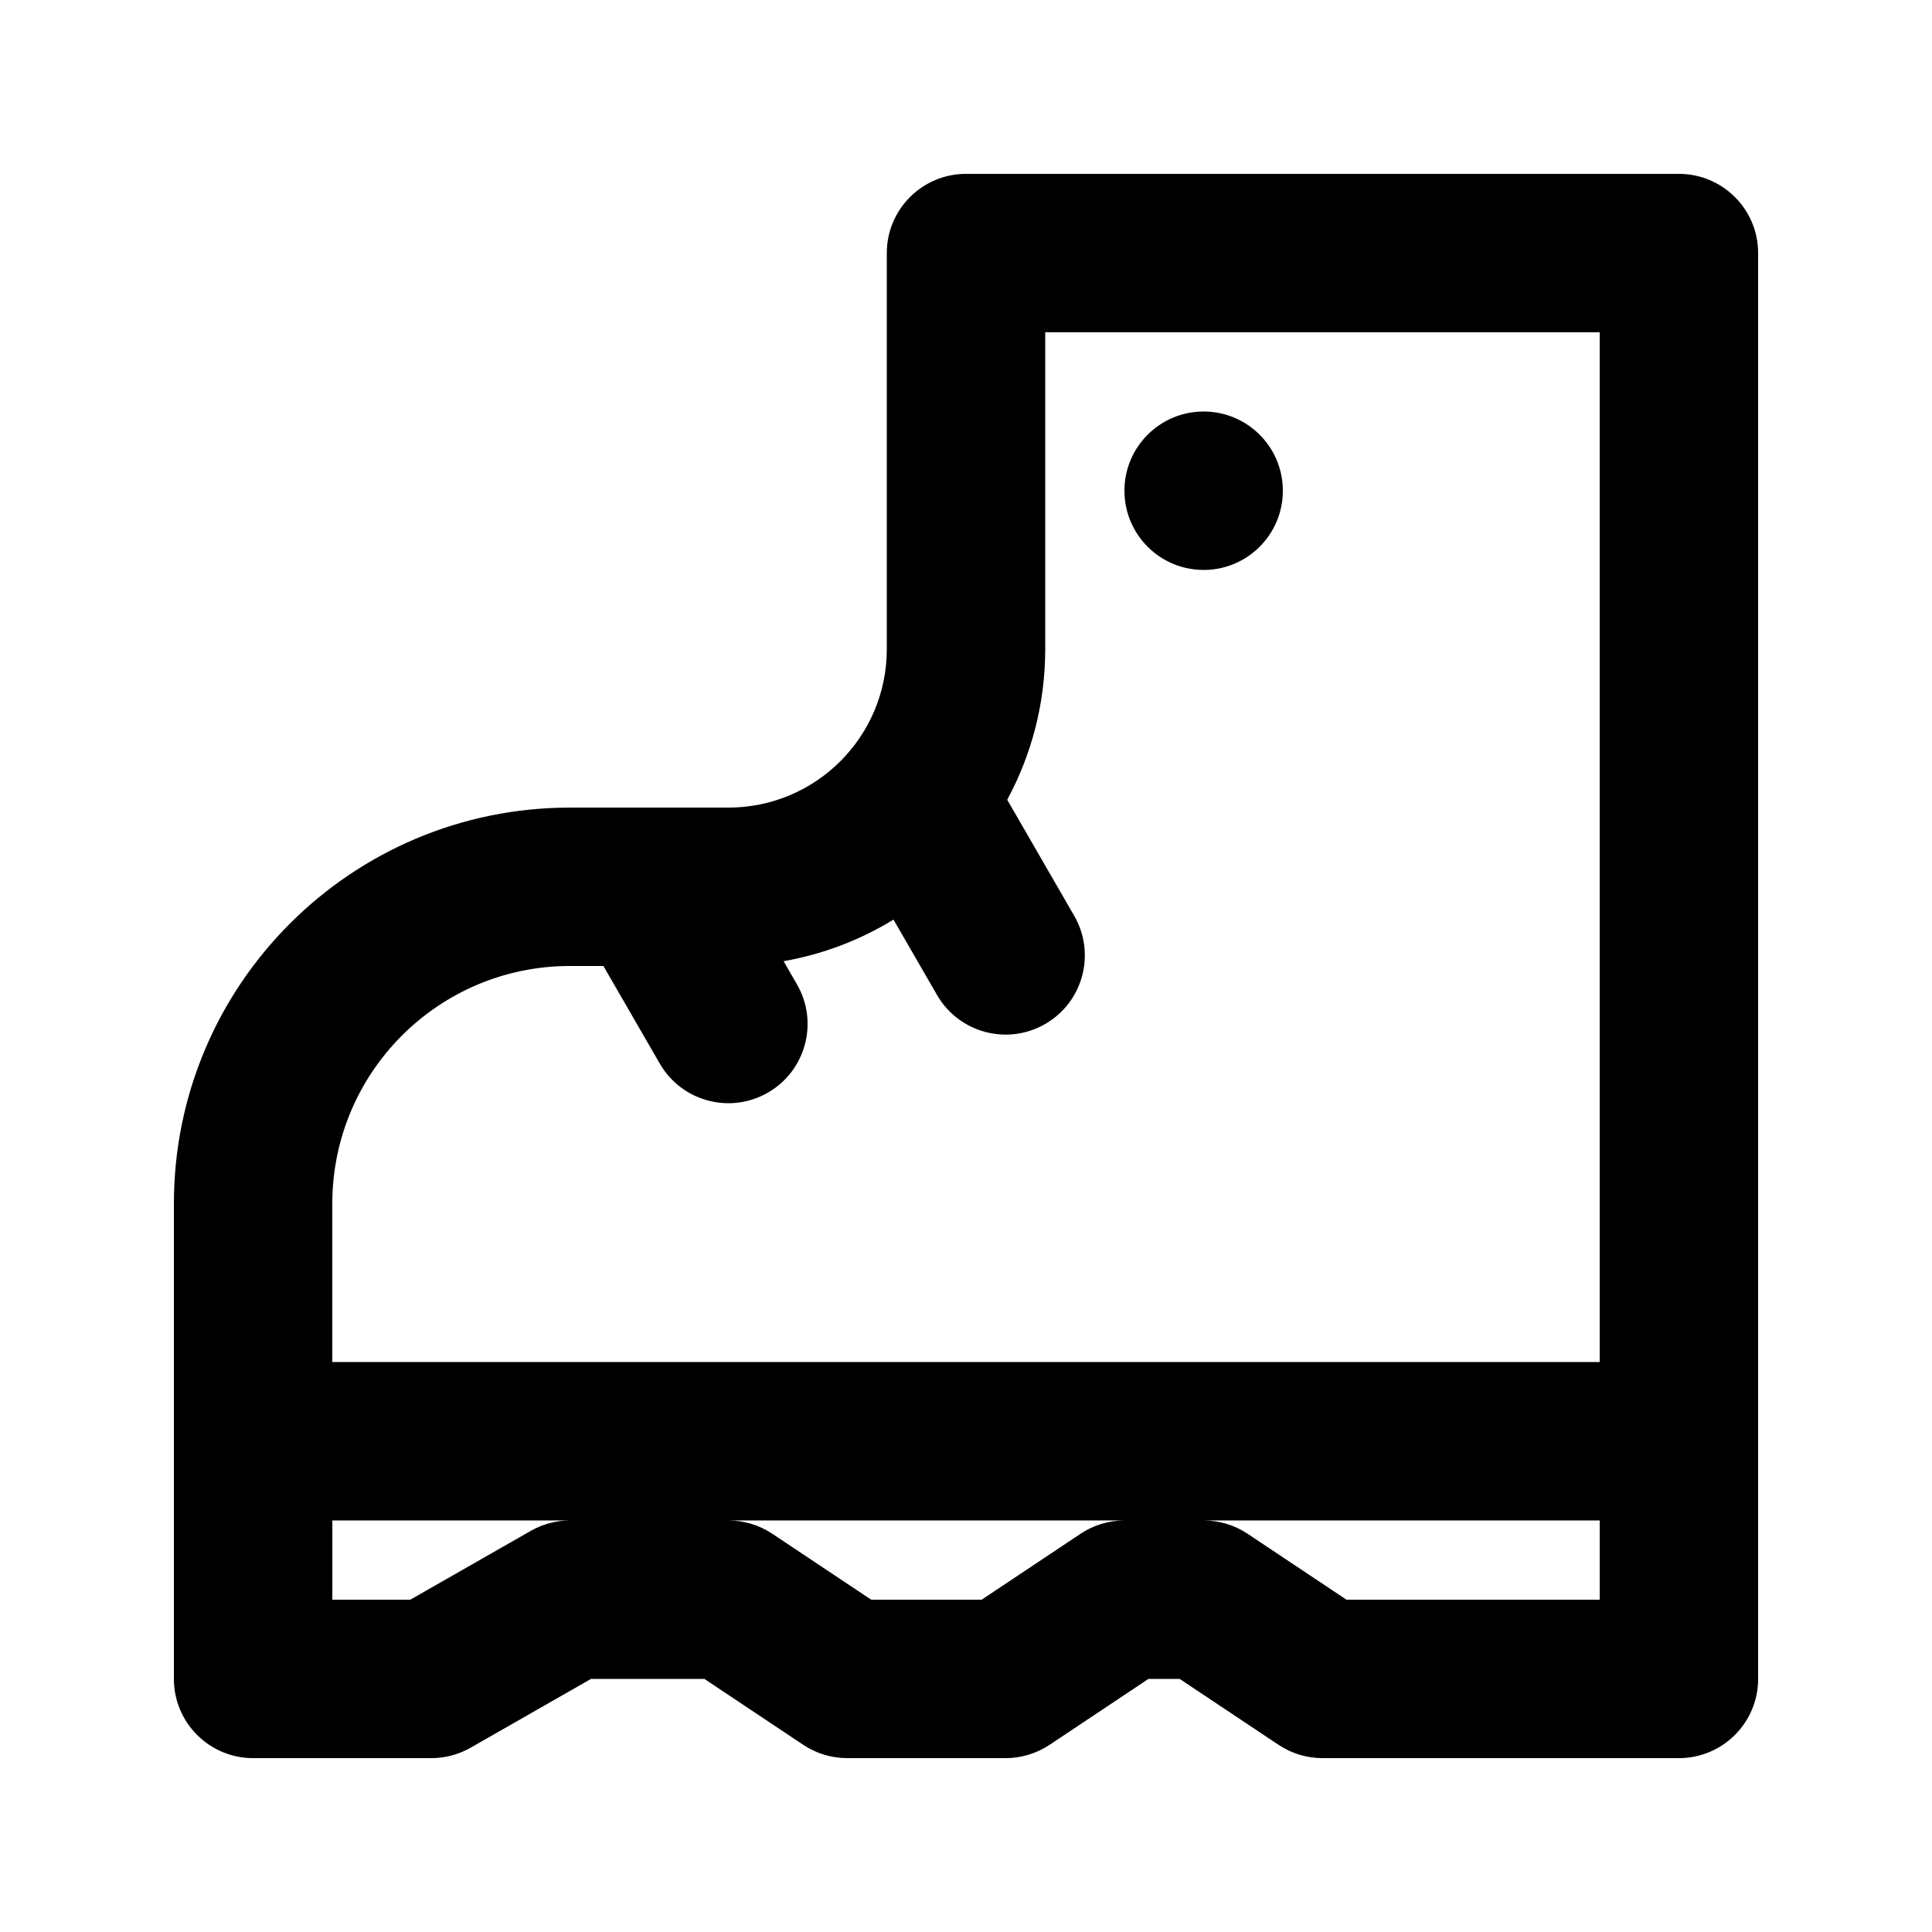<?xml version="1.0" encoding="UTF-8"?>
<!-- Uploaded to: ICON Repo, www.svgrepo.com, Generator: ICON Repo Mixer Tools -->
<svg fill="#000000" width="800px" height="800px" version="1.1" viewBox="144 144 512 512" xmlns="http://www.w3.org/2000/svg">
 <g>
  <path d="m462.98 295.04c11.594 0 20.988-9.398 20.988-20.992s-9.395-20.992-20.988-20.992c-11.598 0-20.992 9.398-20.992 20.992s9.395 20.992 20.992 20.992z"/>
  <path d="m379.01 211.07c0-11.594 9.398-20.992 20.992-20.992h188.93c11.594 0 20.992 9.398 20.992 20.992v377.86c0 11.594-9.398 20.992-20.992 20.992h-94.465c-4.141 0-8.195-1.227-11.641-3.523l-26.203-17.469h-8.277l-26.199 17.469c-3.449 2.297-7.504 3.523-11.645 3.523h-41.984c-4.144 0-8.195-1.227-11.645-3.523l-26.199-17.469h-30.055l-31.895 18.227c-3.172 1.812-6.762 2.766-10.418 2.766h-47.23c-11.594 0-20.992-9.398-20.992-20.992v-125.95c0-57.969 46.992-104.96 104.96-104.96h20.586c0.258-0.008 0.516-0.008 0.773 0h20.625c23.188 0 41.984-18.797 41.984-41.984zm-75.098 188.93 14.934 25.859c5.797 10.043 18.633 13.484 28.676 7.688 10.039-5.801 13.48-18.637 7.684-28.68l-3.547-6.141c10.512-1.844 20.352-5.648 29.125-11.02l11.535 19.973c5.793 10.043 18.633 13.484 28.676 7.684 10.039-5.793 13.48-18.633 7.68-28.672l-17.754-30.754c6.426-11.871 10.074-25.461 10.074-39.906v-83.969h146.94v272.89h-335.87v-41.98c0-34.785 28.195-62.977 62.977-62.977zm159.07 146.94h104.96v20.992h-67.113l-26.203-17.465c-3.445-2.301-7.5-3.527-11.641-3.527zm-125.95 0h104.96c-4.144 0-8.195 1.227-11.645 3.527l-26.203 17.465h-29.27l-26.199-17.465c-3.449-2.301-7.5-3.527-11.645-3.527zm-104.96 0h62.977c-3.652 0-7.242 0.953-10.414 2.769l-31.898 18.223h-20.664z" fill-rule="evenodd"/>
 </g>
</svg>